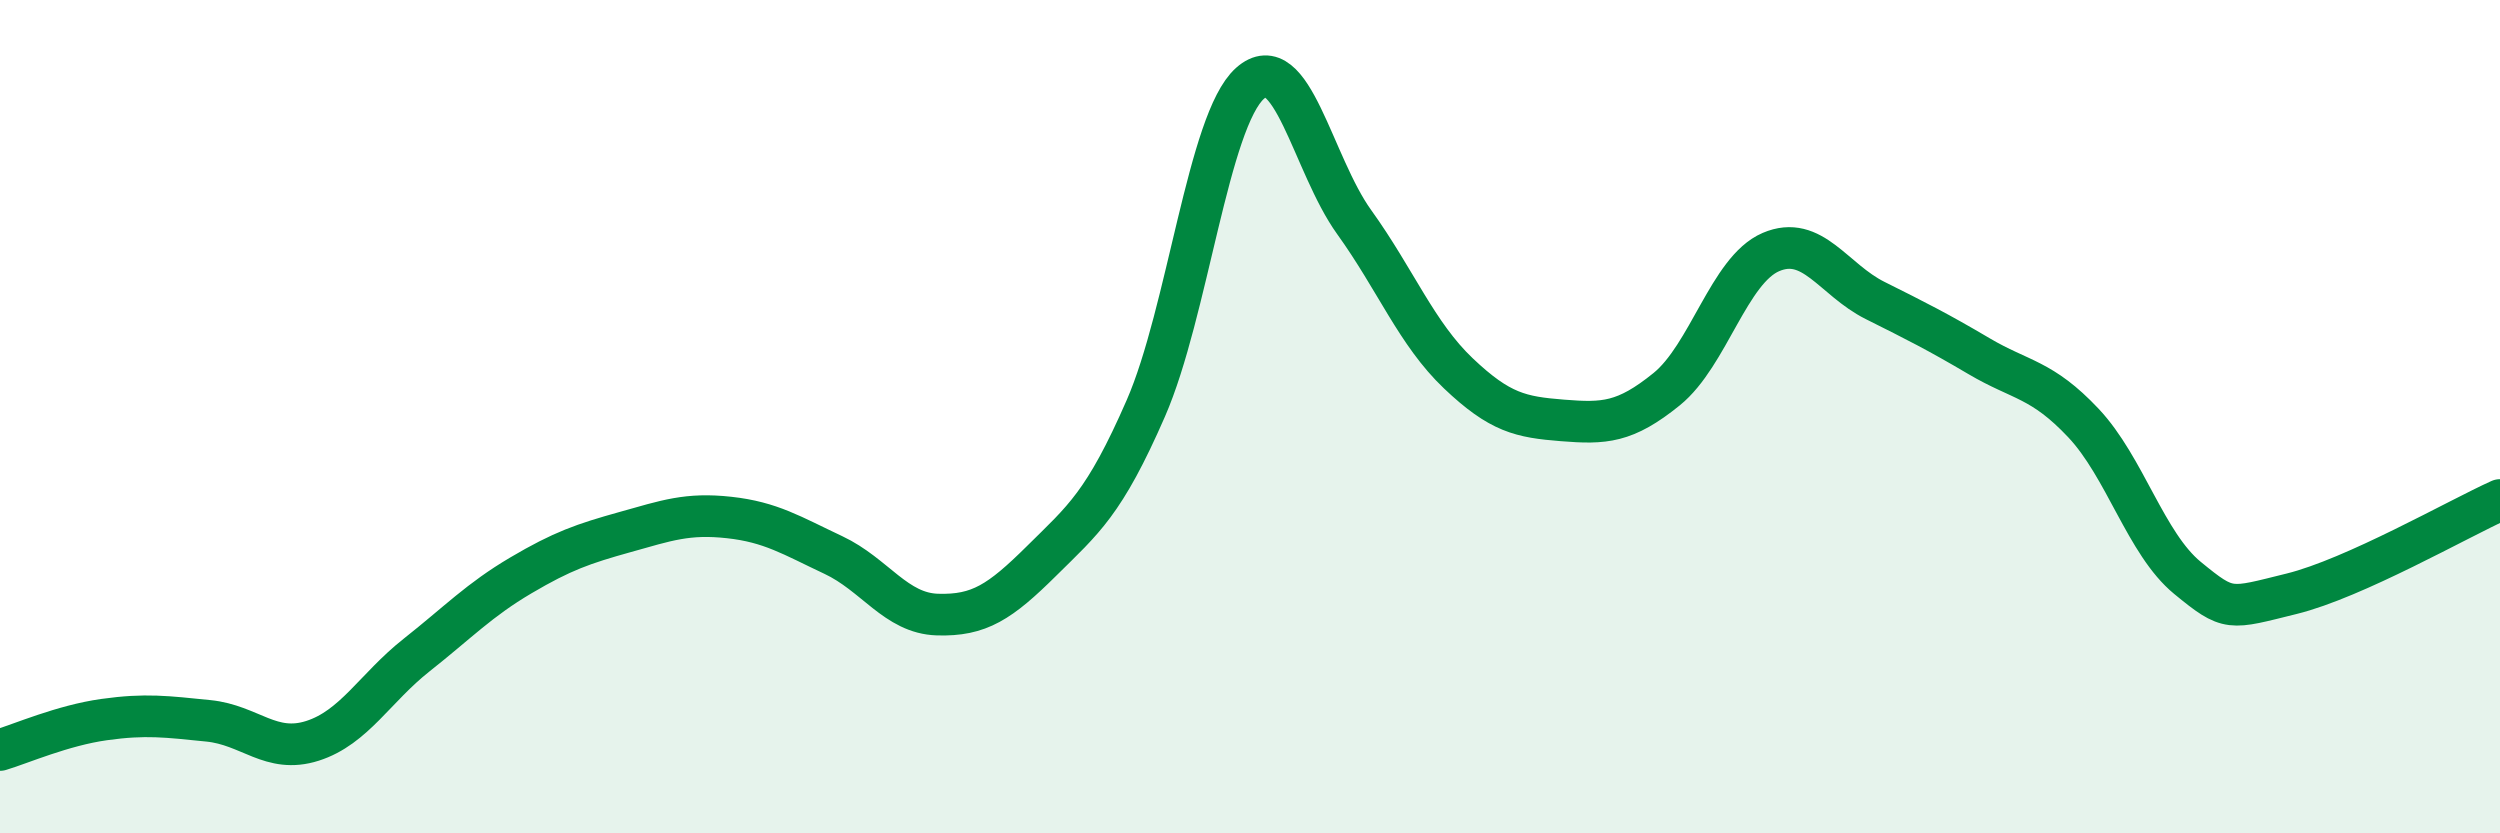 
    <svg width="60" height="20" viewBox="0 0 60 20" xmlns="http://www.w3.org/2000/svg">
      <path
        d="M 0,18 C 0.5,17.85 1.5,17.41 2.5,17.27 C 3.5,17.13 4,17.2 5,17.3 C 6,17.4 6.5,18.1 7.5,17.78 C 8.5,17.46 9,16.51 10,15.72 C 11,14.93 11.5,14.4 12.5,13.81 C 13.5,13.22 14,13.05 15,12.77 C 16,12.49 16.5,12.31 17.5,12.42 C 18.5,12.53 19,12.85 20,13.32 C 21,13.79 21.5,14.72 22.5,14.75 C 23.5,14.78 24,14.45 25,13.46 C 26,12.47 26.5,12.09 27.5,9.8 C 28.5,7.51 29,2.89 30,2 C 31,1.11 31.5,3.94 32.5,5.33 C 33.5,6.72 34,8.01 35,8.96 C 36,9.91 36.5,10.01 37.5,10.09 C 38.5,10.17 39,10.15 40,9.34 C 41,8.53 41.5,6.48 42.5,6.05 C 43.5,5.62 44,6.71 45,7.21 C 46,7.71 46.5,7.96 47.5,8.55 C 48.5,9.14 49,9.09 50,10.15 C 51,11.21 51.5,13.05 52.5,13.87 C 53.5,14.69 53.5,14.62 55,14.25 C 56.5,13.88 59,12.45 60,12L60 20L0 20Z"
        fill="#008740"
        opacity="0.1"
        stroke-linecap="round"
        stroke-linejoin="round"
      />
      <path
        d="M 0,18 C 0.5,17.85 1.5,17.41 2.5,17.27 C 3.5,17.13 4,17.2 5,17.3 C 6,17.4 6.5,18.1 7.5,17.78 C 8.5,17.46 9,16.51 10,15.72 C 11,14.93 11.5,14.4 12.5,13.81 C 13.5,13.22 14,13.05 15,12.77 C 16,12.49 16.5,12.31 17.5,12.42 C 18.5,12.53 19,12.85 20,13.32 C 21,13.79 21.5,14.72 22.5,14.75 C 23.5,14.78 24,14.45 25,13.46 C 26,12.47 26.5,12.09 27.5,9.8 C 28.5,7.51 29,2.89 30,2 C 31,1.11 31.5,3.94 32.5,5.33 C 33.5,6.72 34,8.01 35,8.96 C 36,9.91 36.5,10.01 37.5,10.09 C 38.5,10.17 39,10.15 40,9.34 C 41,8.53 41.5,6.48 42.5,6.05 C 43.5,5.62 44,6.71 45,7.21 C 46,7.71 46.5,7.96 47.5,8.55 C 48.5,9.14 49,9.09 50,10.15 C 51,11.21 51.5,13.05 52.5,13.87 C 53.5,14.69 53.5,14.62 55,14.25 C 56.5,13.88 59,12.45 60,12"
        stroke="#008740"
        stroke-width="1"
        fill="none"
        stroke-linecap="round"
        stroke-linejoin="round"
      />
    </svg>
  
